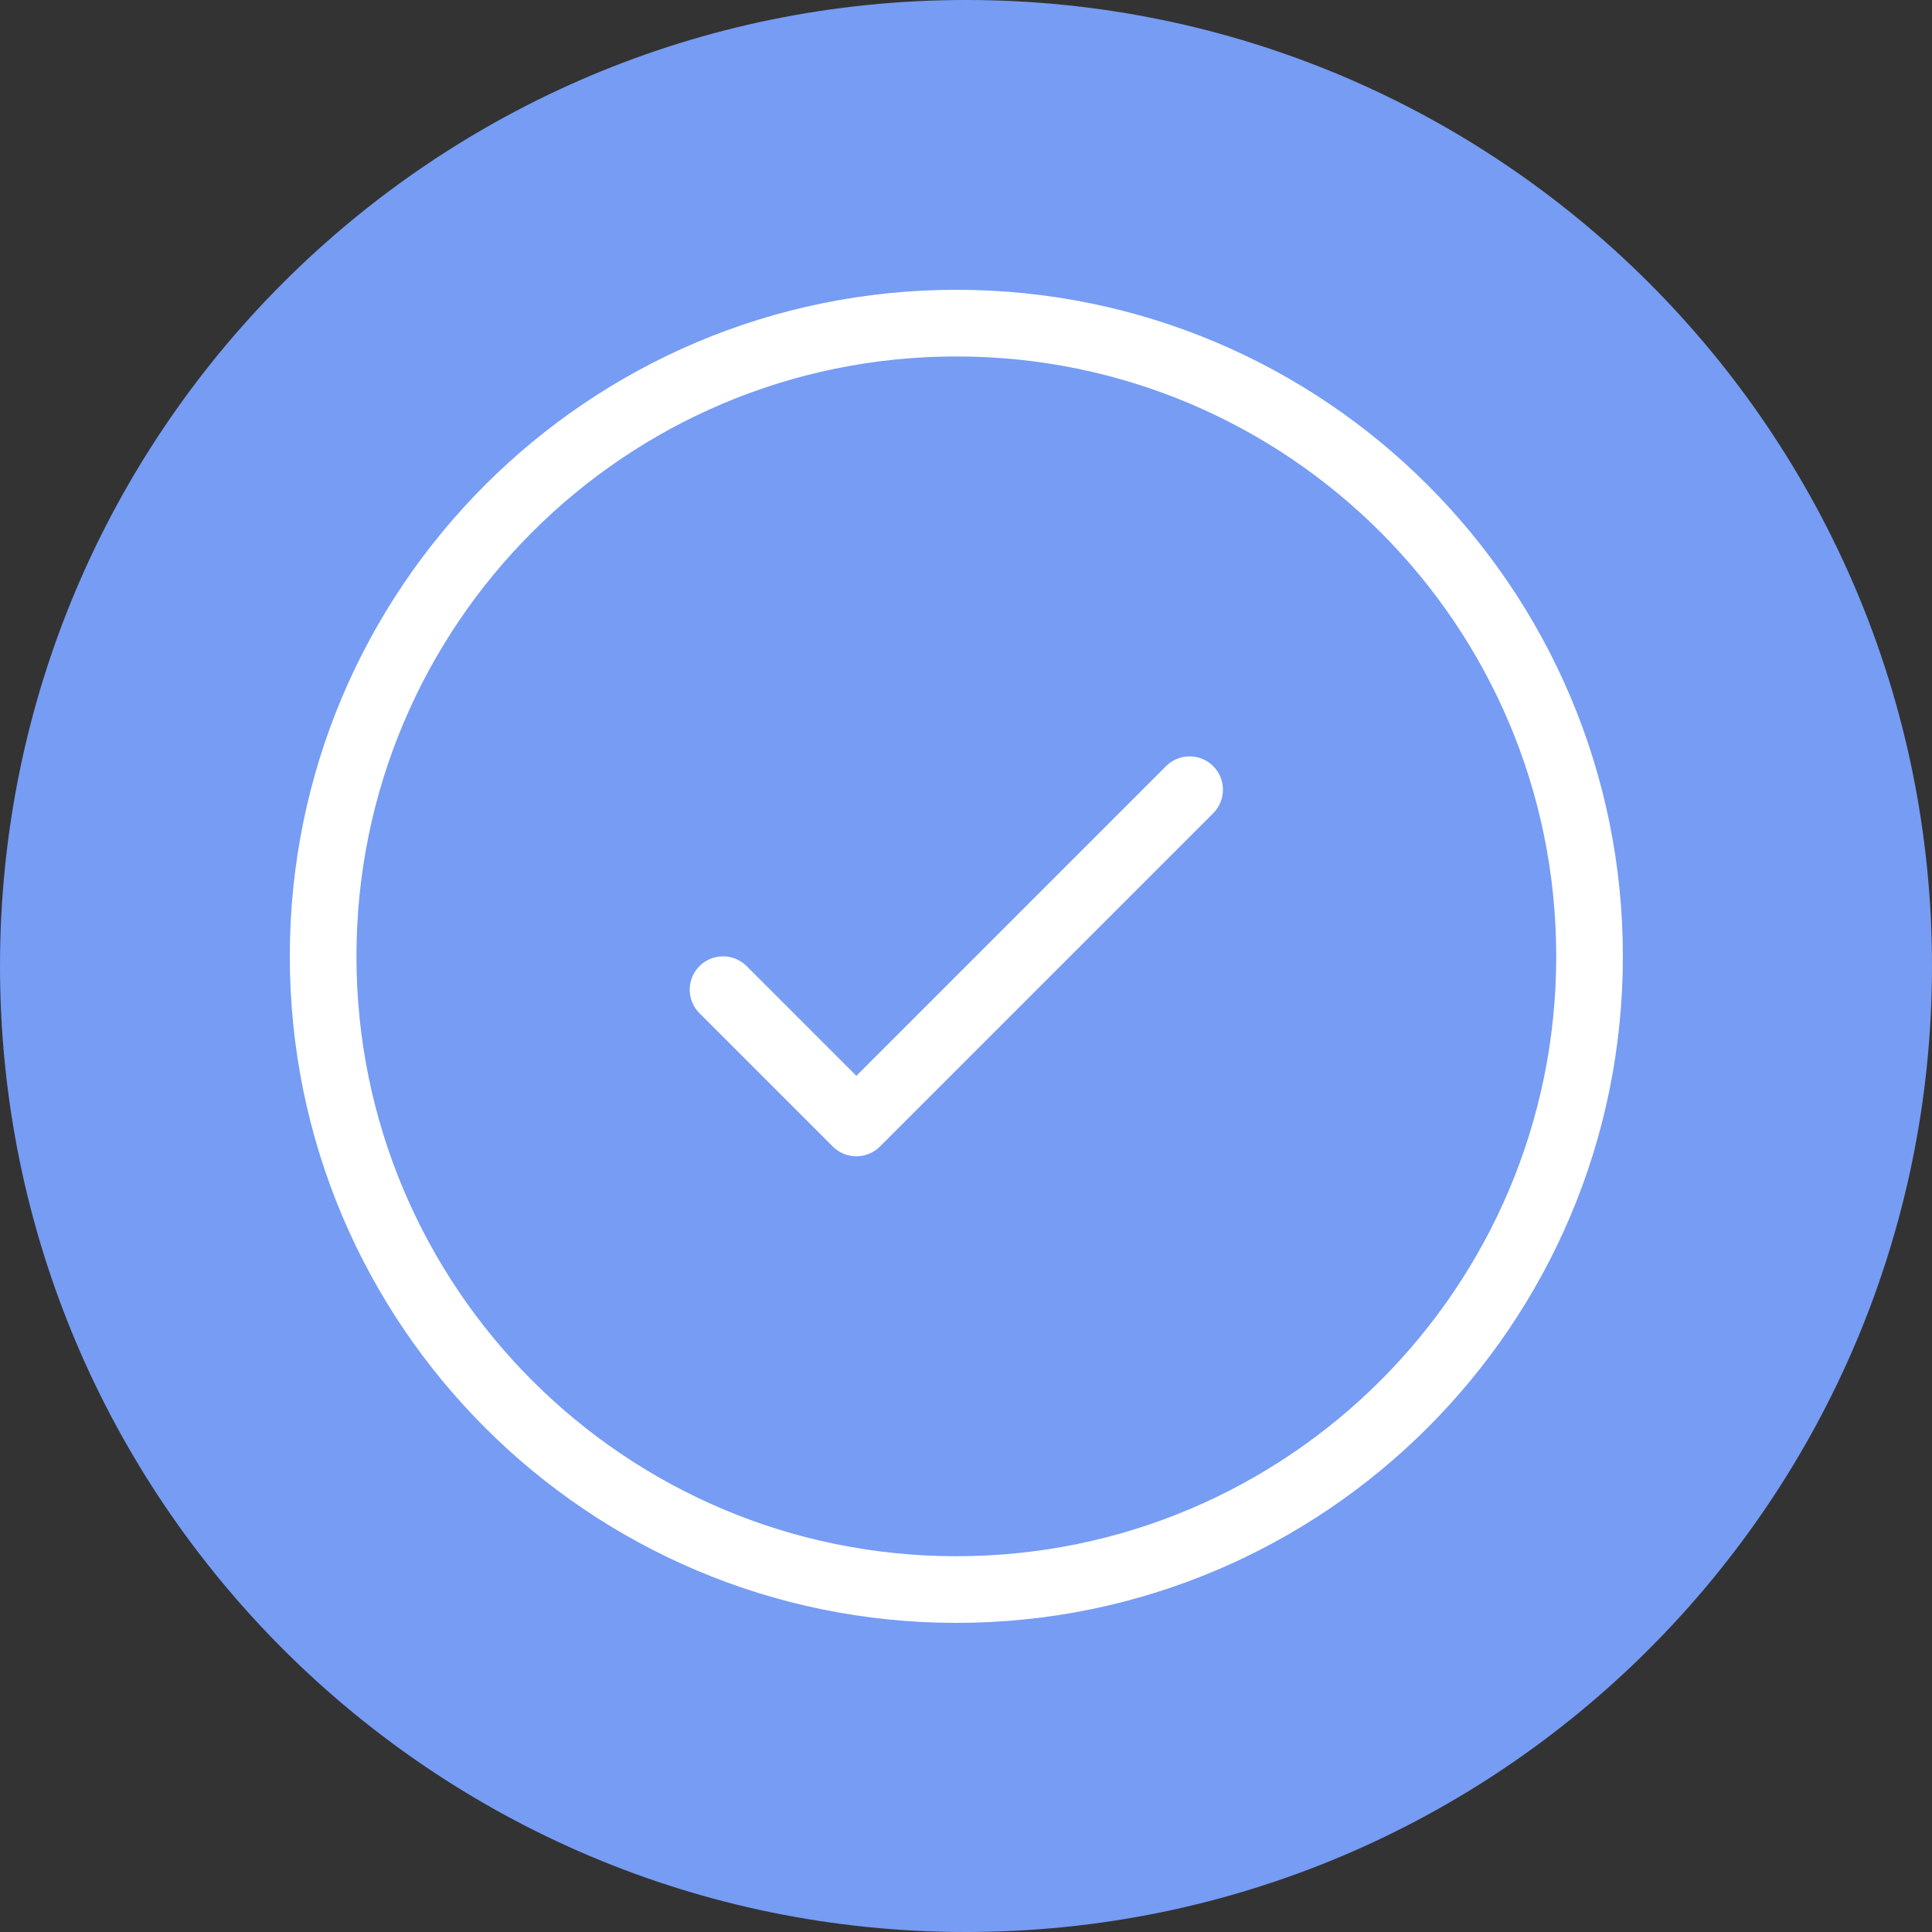 <?xml version="1.0" encoding="UTF-8"?>
<svg xmlns="http://www.w3.org/2000/svg" width="100" height="100" viewBox="0 0 100 100" fill="none">
  <rect x="0" y="0" width="100" height="100" fill="#333333" stroke="none"/>
  <g clip-path="url(#clip0_5099_91)">
    <path d="M50 100C77.614 100 100 77.614 100 50C100 22.386 77.614 0 50 0C22.386 0 0 22.386 0 50C0 77.614 22.386 100 50 100Z" fill="#769CF4"></path>
    <path d="M49.5 84C30.446 84 15 68.554 15 49.5C15 30.446 30.446 15 49.5 15C68.554 15 84 30.446 84 49.5C84 68.554 68.554 84 49.5 84ZM49.5 80.55C66.648 80.55 80.55 66.648 80.55 49.5C80.55 32.352 66.648 18.45 49.5 18.45C32.352 18.45 18.45 32.352 18.45 49.5C18.45 66.648 32.352 80.55 49.5 80.55ZM60.355 39.655C61.029 38.982 62.121 38.982 62.795 39.655C63.468 40.329 63.468 41.421 62.795 42.095L45.545 59.345C44.871 60.018 43.779 60.018 43.105 59.345L36.205 52.445C35.532 51.771 35.532 50.679 36.205 50.005C36.879 49.332 37.971 49.332 38.645 50.005L44.325 55.685L60.355 39.655Z" fill="white"></path>
  </g>
  <defs>
    <clipPath id="clip0_5099_91">
      <rect width="100" height="100" fill="white"></rect>
    </clipPath>
  </defs>
</svg>
